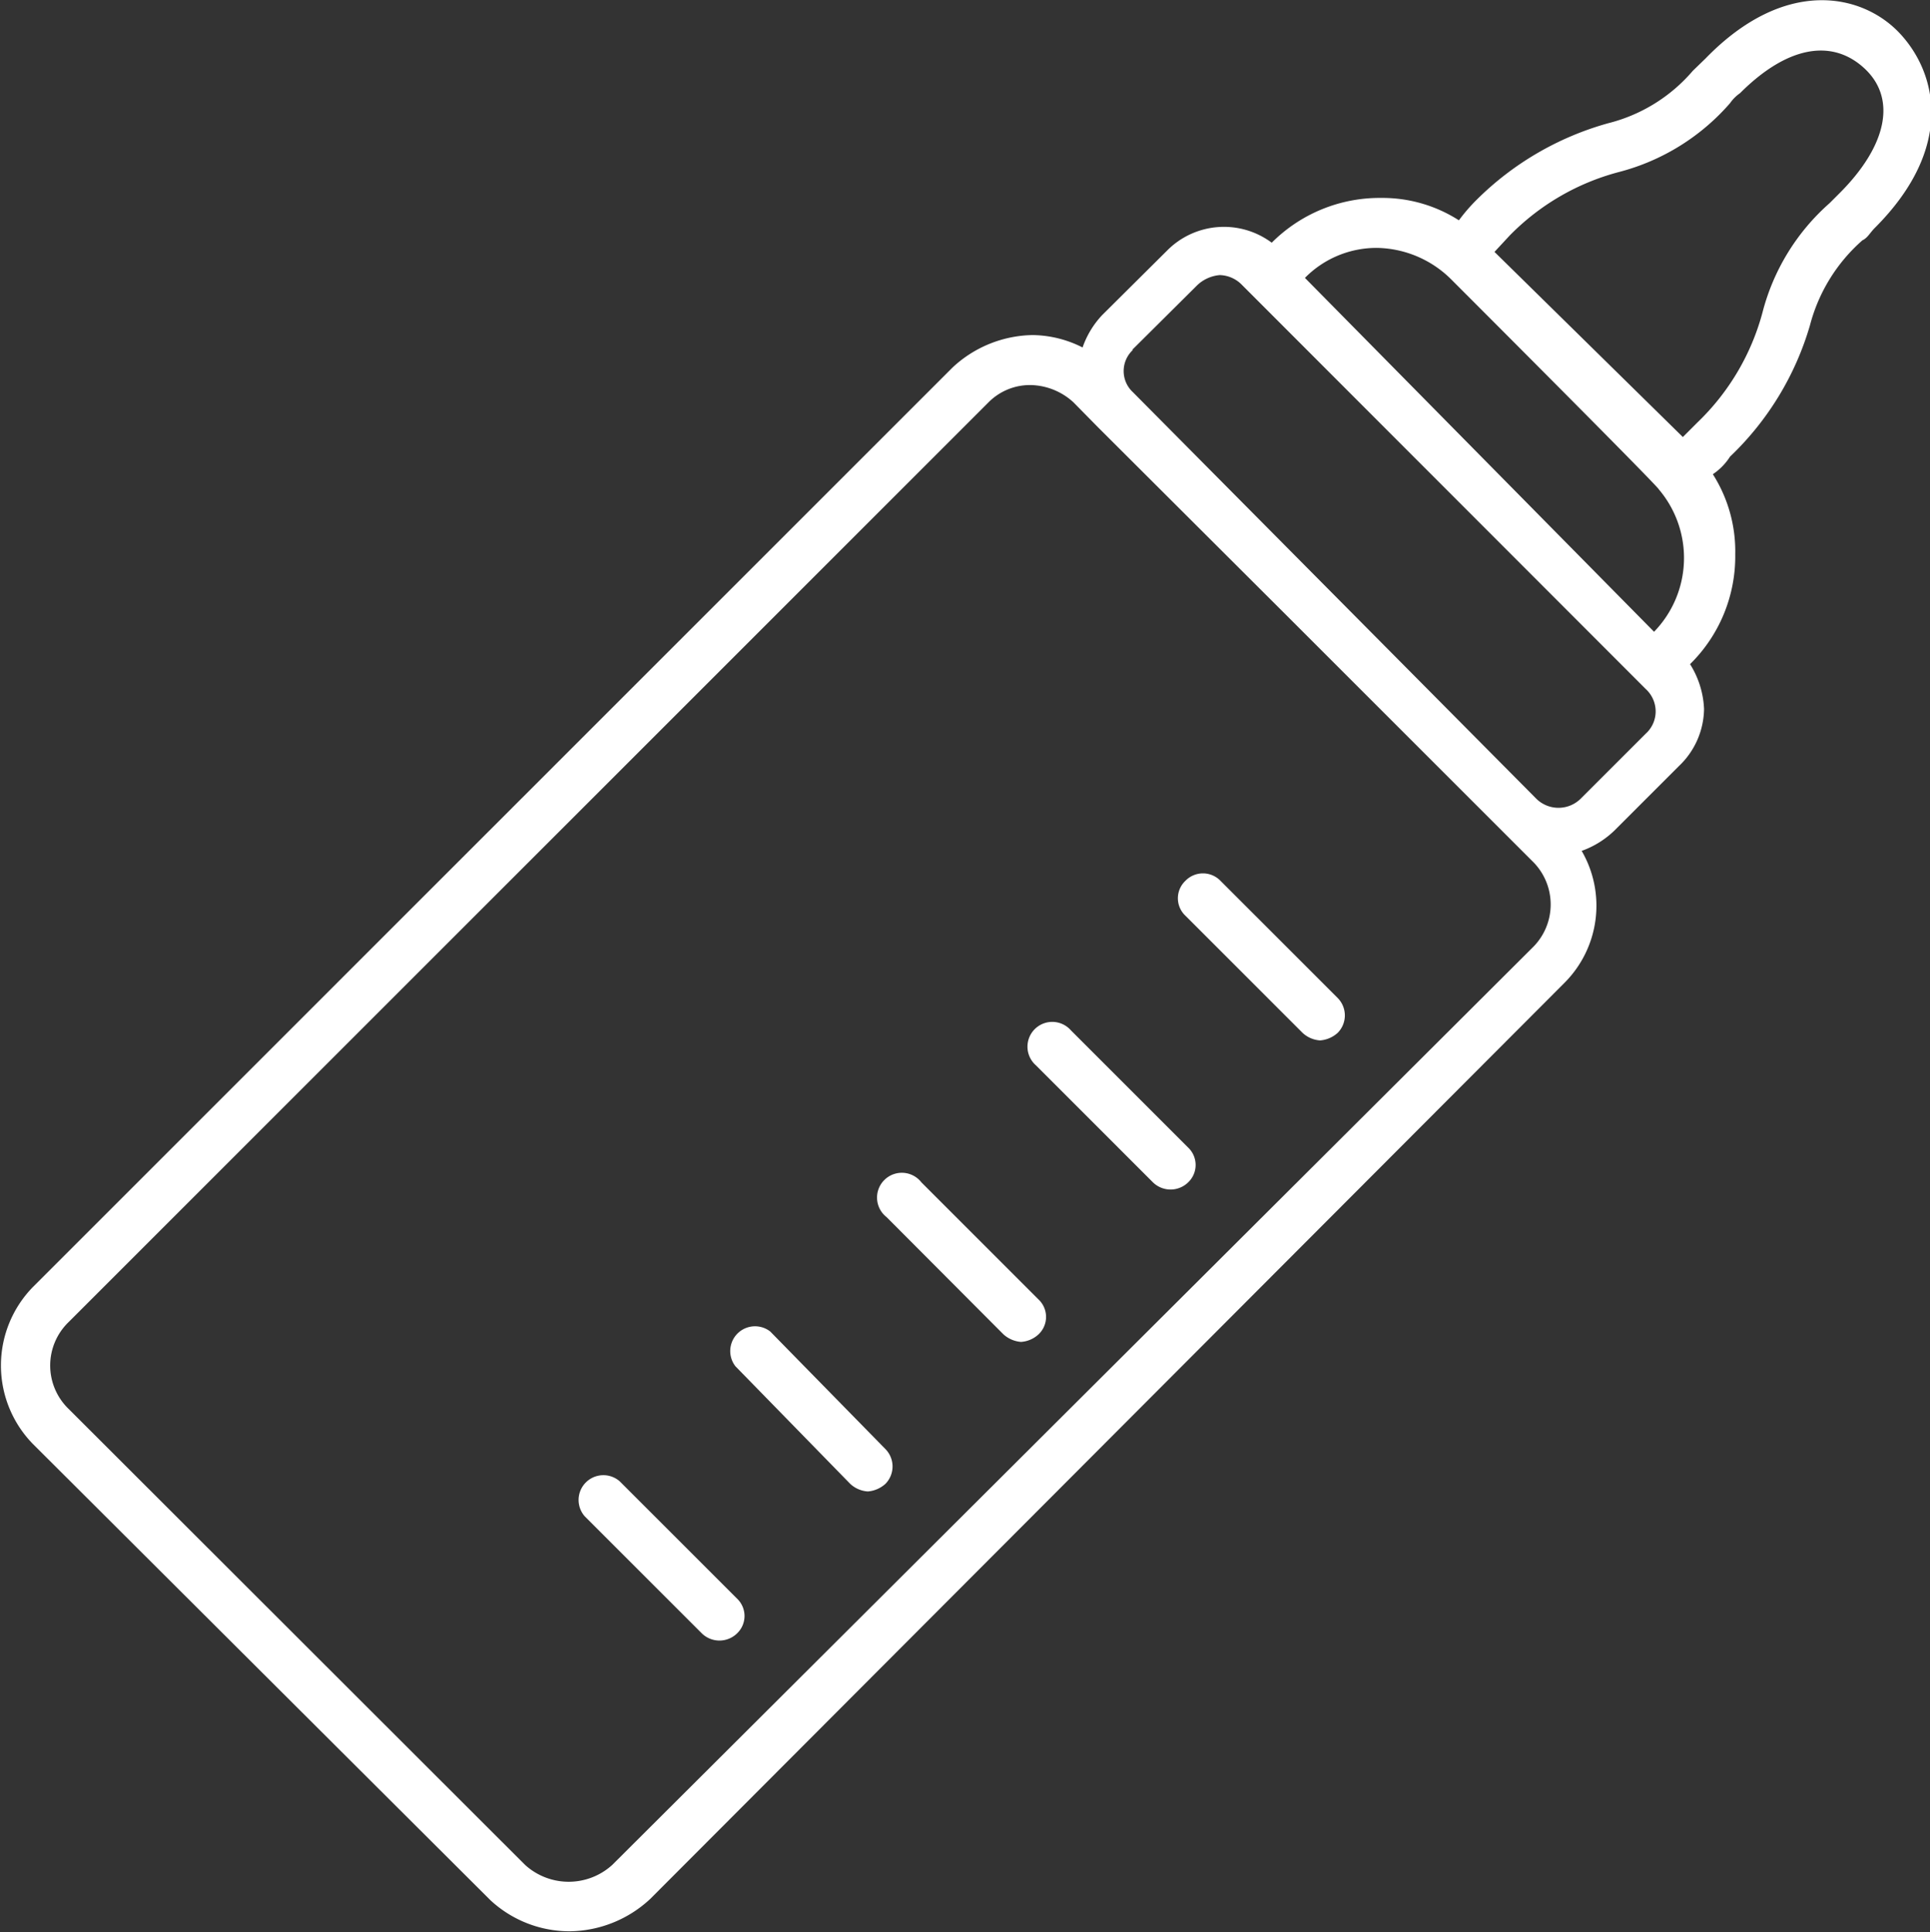 <svg xmlns="http://www.w3.org/2000/svg" xmlns:xlink="http://www.w3.org/1999/xlink" viewBox="0 0 48.26 48.32"><rect x="0" y="0" width="48.26" height="48.32" fill="#333333" stroke="none"/><defs><style>.cls-1{fill:none;}.cls-2{clip-path:url(#clip-path);}.cls-3{fill:#fff;}</style><clipPath id="clip-path" transform="translate(-11.74 -11.7)"><rect class="cls-1" width="71.73" height="71.73"/></clipPath></defs><title>Fichier 5</title><g id="Calque_2" data-name="Calque 2"><g id="Calque_1-2" data-name="Calque 1"><g class="cls-2"><path class="cls-3" d="M24,59.22A2.91,2.91,0,0,0,26,60a3,3,0,0,0,2-.81L50.86,36.28a2.73,2.73,0,0,0,.43-3.3,2.29,2.29,0,0,0,.81-.5l1.62-1.62a2,2,0,0,0,.63-1.43A2.28,2.28,0,0,0,54,28.31a3.78,3.78,0,0,0,1.13-2.75,3.59,3.59,0,0,0-.56-2,1.5,1.5,0,0,0,.43-.44A7.39,7.39,0,0,0,57,19.83a4.26,4.26,0,0,1,1.31-2.12c.13-.06.19-.19.31-.31,2-2,1.56-3.86.63-4.86s-2.87-1.43-4.86.62l-.32.31a4.09,4.09,0,0,1-2.11,1.31,7.52,7.52,0,0,0-3.31,1.93,4.44,4.44,0,0,0-.43.5,3.54,3.54,0,0,0-1.94-.56,3.81,3.81,0,0,0-2.74,1.12,2,2,0,0,0-2.61.19l-1.63,1.62a2.26,2.26,0,0,0-.49.81,2.82,2.82,0,0,0-1.25-.31,3,3,0,0,0-2,.81l-23,23a2.81,2.81,0,0,0,0,3.92ZM49.49,17.59A5.94,5.94,0,0,1,52.23,16,5.52,5.52,0,0,0,55,14.28a1,1,0,0,1,.25-.25c1.18-1.18,2.3-1.37,3.11-.62s.57,1.93-.62,3.12l-.25.25a5.46,5.46,0,0,0-1.68,2.74,5.94,5.94,0,0,1-1.62,2.74l-.37.37L49.11,18Zm-1.44,1.12s5.17,5.17,5.17,5.23a2.65,2.65,0,0,1-.12,3.56l-8.73-8.85a2.51,2.51,0,0,1,1.81-.75A2.69,2.69,0,0,1,48.05,18.71Zm-8,1.74,1.63-1.62a.93.93,0,0,1,.56-.25.8.8,0,0,1,.56.25l.25.25,9.84,9.85a.76.76,0,0,1,.25.56.75.75,0,0,1-.25.56l-1.62,1.62a.79.79,0,0,1-1.12,0L40.07,21.51A.72.72,0,0,1,40.07,20.45ZM13.46,44.76l23-23a1.46,1.46,0,0,1,1.06-.43,1.63,1.63,0,0,1,1.06.43l.62.63h0l4.74,4.73,6.11,6.11a1.51,1.51,0,0,1,0,2.18l-23,22.93a1.62,1.62,0,0,1-2.18,0L13.46,46.94A1.51,1.51,0,0,1,13.46,44.76Z" transform="translate(-11.74 -11.7)"/><path class="cls-3" d="M44.31,37.53a.71.71,0,0,0,.44.19.74.74,0,0,0,.44-.19.62.62,0,0,0,0-.87l-2.93-2.93a.61.61,0,0,0-.88,0,.6.6,0,0,0,0,.87Z" transform="translate(-11.74 -11.7)"/><path class="cls-3" d="M40.57,41.27a.63.63,0,0,0,.88,0,.6.6,0,0,0,0-.87l-2.93-2.93a.62.62,0,1,0-.88.87Z" transform="translate(-11.74 -11.7)"/><path class="cls-3" d="M36.83,45.07a.74.74,0,0,0,.44.19.71.71,0,0,0,.44-.19.6.6,0,0,0,0-.87l-2.93-2.93a.62.62,0,1,0-.87.87Z" transform="translate(-11.74 -11.7)"/><path class="cls-3" d="M33,48.81a.71.71,0,0,0,.44.19.74.74,0,0,0,.44-.19.62.62,0,0,0,0-.87L31,45a.62.62,0,0,0-.87.87Z" transform="translate(-11.74 -11.7)"/><path class="cls-3" d="M29.29,52.55a.63.63,0,0,0,.88,0,.6.6,0,0,0,0-.87l-2.93-2.93a.62.62,0,0,0-.88.87Z" transform="translate(-11.74 -11.7)"/></g></g></g></svg>